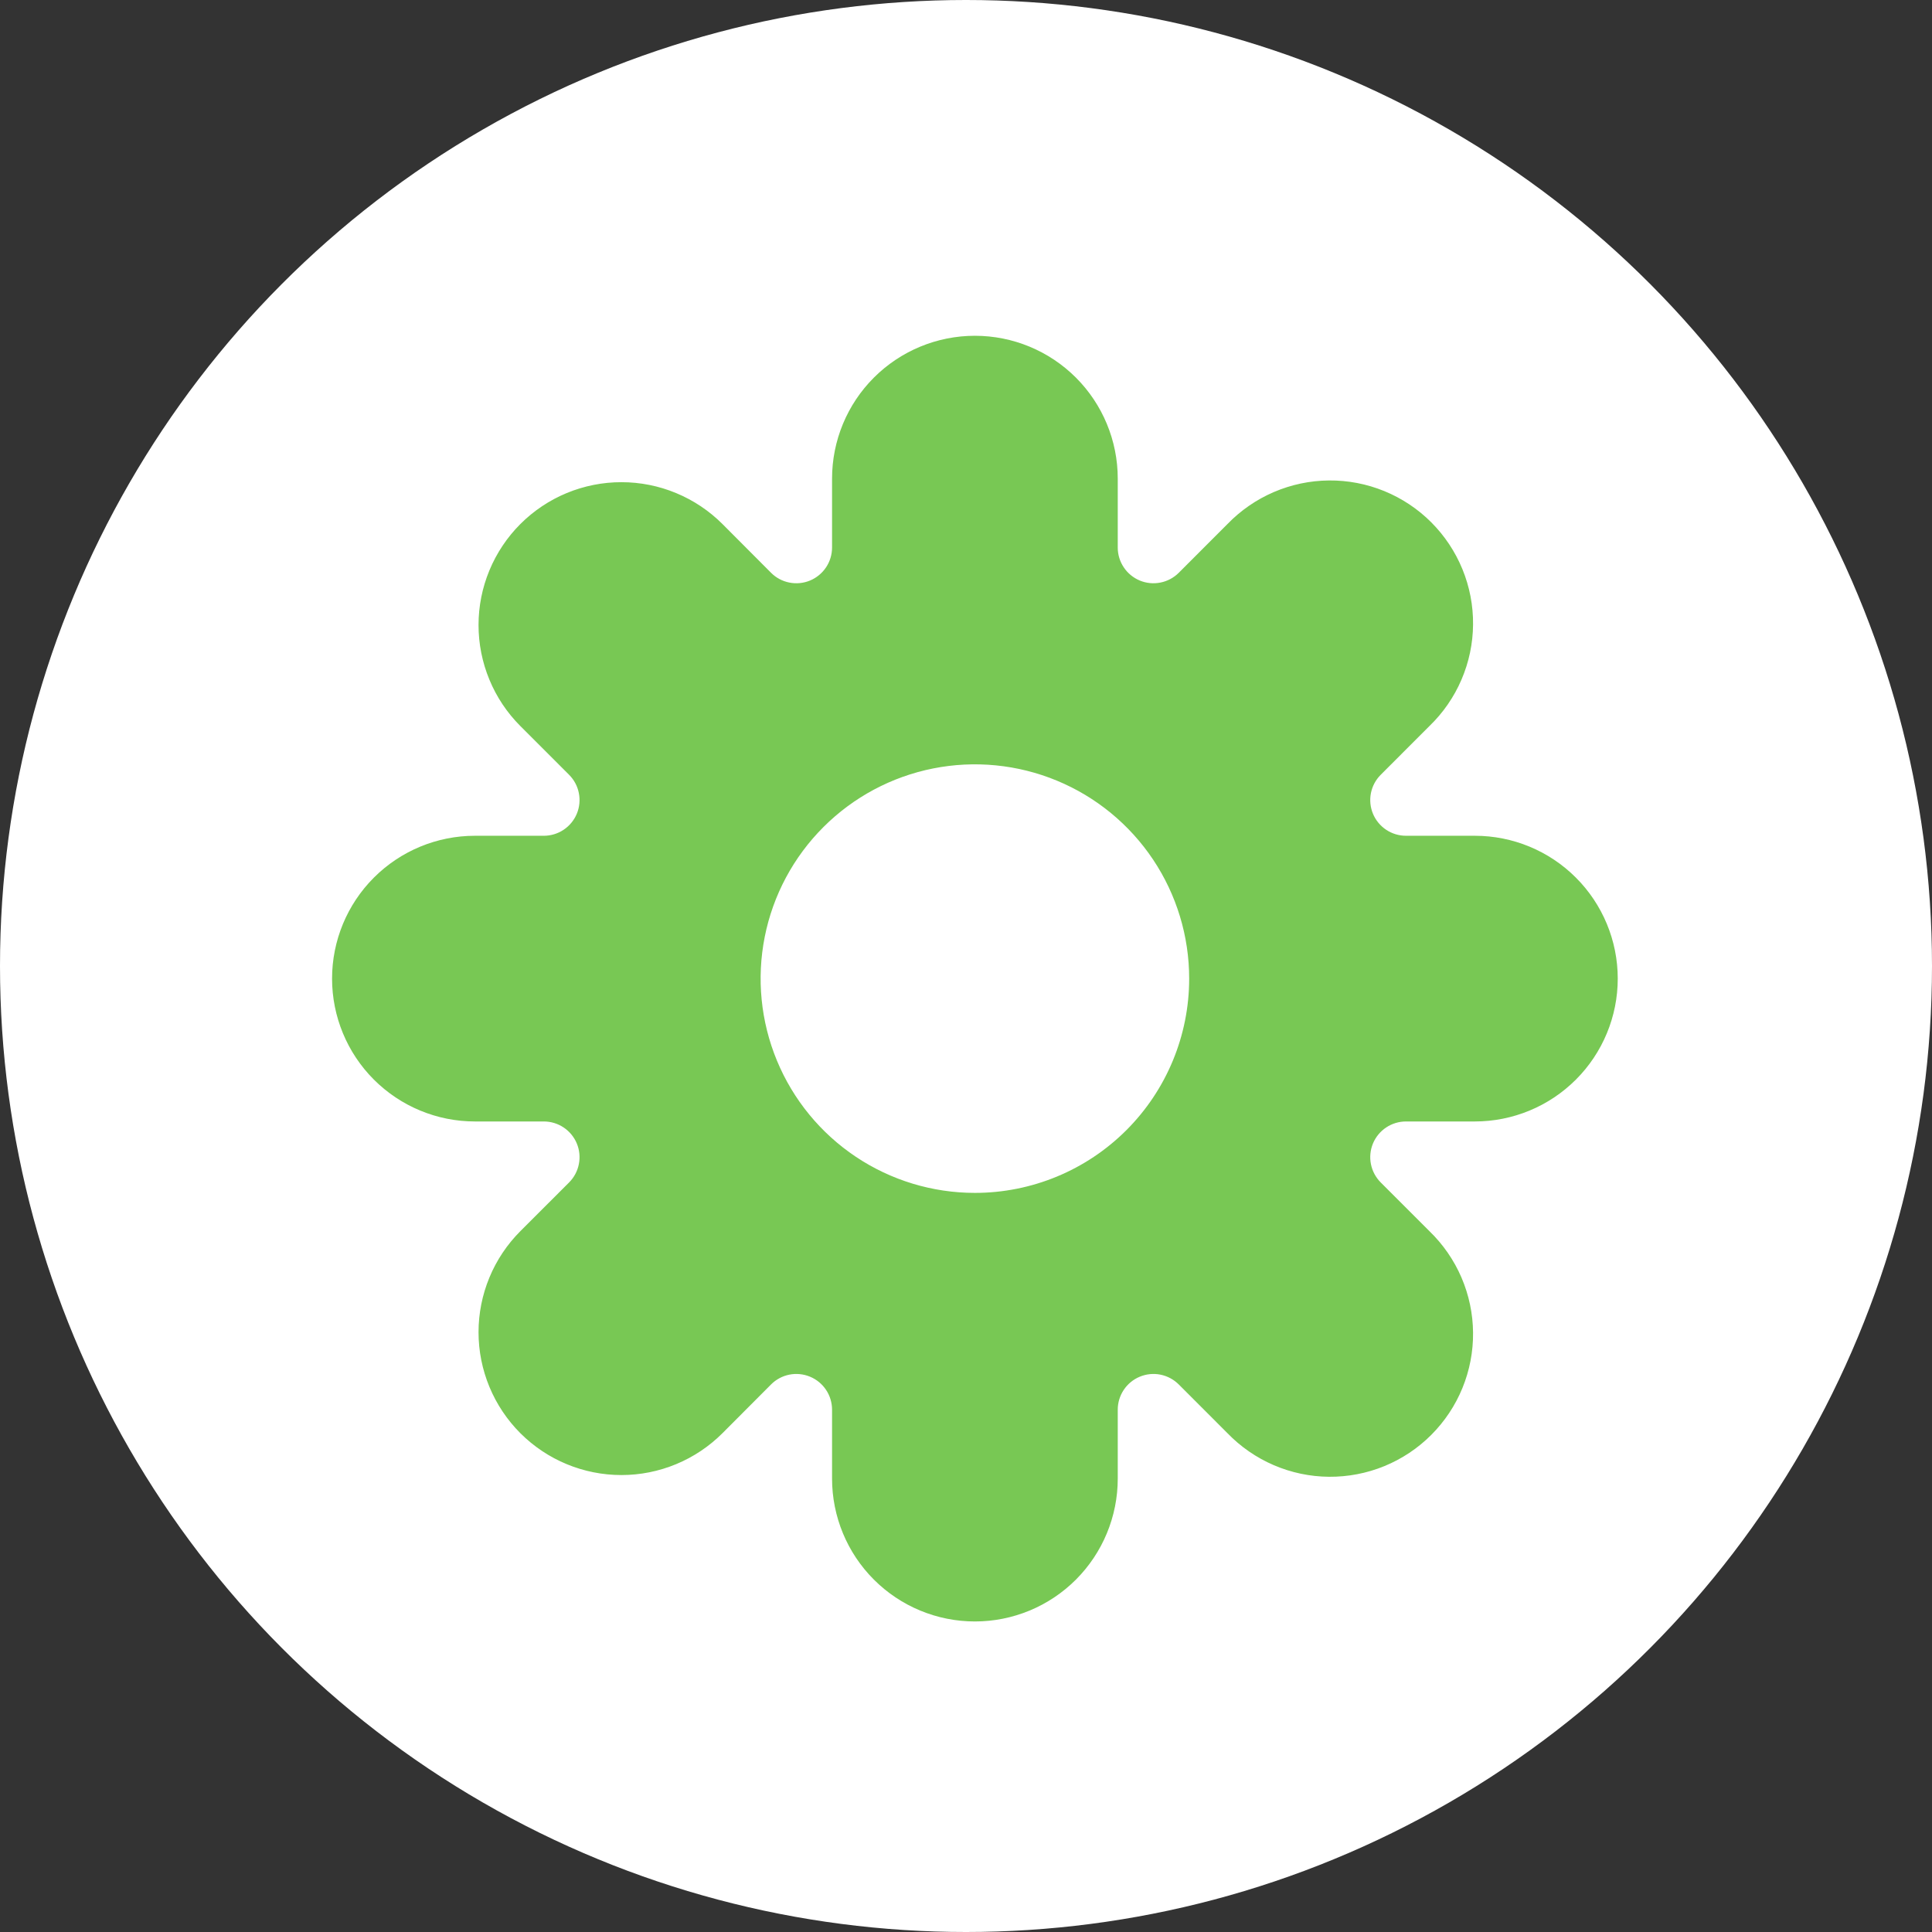 <svg width="64" height="64" viewBox="0 0 64 64" fill="none" xmlns="http://www.w3.org/2000/svg">
<rect x="0" y="0" width="64" height="64" fill="#333333" stroke="none"/>
<circle cx="32" cy="32" r="32" fill="white"/>
<path d="M48.857 27.686H46.577C46.342 27.686 46.113 27.617 45.918 27.487C45.723 27.357 45.571 27.172 45.481 26.956C45.392 26.739 45.368 26.501 45.414 26.271C45.46 26.041 45.573 25.831 45.739 25.665L47.352 24.051C47.804 23.615 48.165 23.093 48.413 22.515C48.661 21.938 48.792 21.317 48.797 20.689C48.803 20.06 48.683 19.437 48.445 18.856C48.207 18.274 47.855 17.746 47.411 17.301C46.967 16.857 46.438 16.506 45.857 16.268C45.275 16.03 44.652 15.91 44.024 15.916C43.396 15.921 42.775 16.052 42.197 16.3C41.62 16.548 41.098 16.908 40.661 17.36L39.048 18.974C38.882 19.14 38.671 19.253 38.441 19.298C38.212 19.344 37.973 19.321 37.757 19.231C37.541 19.141 37.356 18.989 37.226 18.794C37.096 18.6 37.026 18.37 37.027 18.136V15.855C37.027 14.6 36.528 13.396 35.641 12.509C34.754 11.622 33.55 11.123 32.295 11.123C31.04 11.123 29.836 11.622 28.949 12.509C28.061 13.396 27.563 14.6 27.563 15.855V18.136C27.563 18.37 27.494 18.6 27.364 18.794C27.234 18.989 27.049 19.141 26.833 19.231C26.616 19.321 26.378 19.344 26.148 19.298C25.918 19.253 25.707 19.14 25.542 18.974L23.933 17.36C23.494 16.92 22.972 16.572 22.398 16.334C21.824 16.095 21.208 15.973 20.587 15.973C19.965 15.972 19.35 16.095 18.775 16.332C18.201 16.57 17.679 16.918 17.239 17.358C16.8 17.797 16.451 18.319 16.213 18.893C15.975 19.467 15.852 20.082 15.852 20.704C15.852 21.326 15.974 21.941 16.212 22.515C16.449 23.09 16.798 23.612 17.237 24.051L18.851 25.665C19.017 25.831 19.13 26.041 19.175 26.271C19.221 26.501 19.198 26.739 19.108 26.956C19.018 27.172 18.866 27.357 18.671 27.487C18.477 27.617 18.247 27.686 18.013 27.686H15.732C14.477 27.686 13.274 28.184 12.386 29.072C11.499 29.959 11 31.163 11 32.418C11 33.673 11.499 34.877 12.386 35.764C13.274 36.651 14.477 37.15 15.732 37.15H18.013C18.247 37.15 18.477 37.219 18.671 37.349C18.866 37.479 19.018 37.664 19.108 37.88C19.198 38.096 19.221 38.335 19.175 38.564C19.13 38.794 19.017 39.005 18.851 39.171L17.237 40.784C16.798 41.224 16.449 41.746 16.212 42.32C15.974 42.895 15.852 43.51 15.852 44.132C15.852 44.753 15.975 45.369 16.213 45.943C16.451 46.517 16.8 47.039 17.239 47.478C17.679 47.917 18.201 48.266 18.775 48.503C19.35 48.741 19.965 48.863 20.587 48.863C21.208 48.863 21.824 48.74 22.398 48.502C22.972 48.264 23.494 47.915 23.933 47.476L25.542 45.862C25.707 45.696 25.918 45.583 26.148 45.537C26.378 45.491 26.616 45.515 26.833 45.605C27.049 45.694 27.234 45.846 27.364 46.041C27.494 46.236 27.563 46.465 27.563 46.7V48.98C27.563 50.236 28.061 51.439 28.949 52.327C29.836 53.214 31.04 53.713 32.295 53.713C33.55 53.713 34.754 53.214 35.641 52.327C36.528 51.439 37.027 50.236 37.027 48.98V46.7C37.026 46.465 37.096 46.236 37.226 46.041C37.356 45.846 37.541 45.694 37.757 45.605C37.973 45.515 38.212 45.491 38.441 45.537C38.671 45.583 38.882 45.696 39.048 45.862L40.661 47.476C41.098 47.928 41.62 48.288 42.197 48.536C42.775 48.784 43.396 48.915 44.024 48.92C44.652 48.925 45.275 48.806 45.857 48.568C46.438 48.33 46.967 47.979 47.411 47.534C47.855 47.09 48.207 46.562 48.445 45.98C48.683 45.398 48.803 44.775 48.797 44.147C48.792 43.519 48.661 42.898 48.413 42.32C48.165 41.743 47.804 41.221 47.352 40.784L45.739 39.171C45.573 39.005 45.46 38.794 45.414 38.564C45.368 38.335 45.392 38.096 45.481 37.88C45.571 37.664 45.723 37.479 45.918 37.349C46.113 37.219 46.342 37.15 46.577 37.15H48.857C50.112 37.15 51.316 36.651 52.203 35.764C53.091 34.877 53.59 33.673 53.59 32.418C53.59 31.163 53.091 29.959 52.203 29.072C51.316 28.184 50.112 27.686 48.857 27.686ZM32.295 39.516C30.891 39.516 29.518 39.1 28.351 38.32C27.184 37.54 26.274 36.431 25.737 35.134C25.2 33.837 25.059 32.41 25.333 31.033C25.607 29.656 26.283 28.391 27.276 27.399C28.268 26.406 29.533 25.73 30.91 25.456C32.287 25.182 33.714 25.323 35.011 25.86C36.308 26.397 37.417 27.307 38.197 28.474C38.977 29.642 39.393 31.014 39.393 32.418C39.393 34.3 38.645 36.106 37.314 37.437C35.983 38.768 34.177 39.516 32.295 39.516Z" fill="#78C854"/>
</svg>
